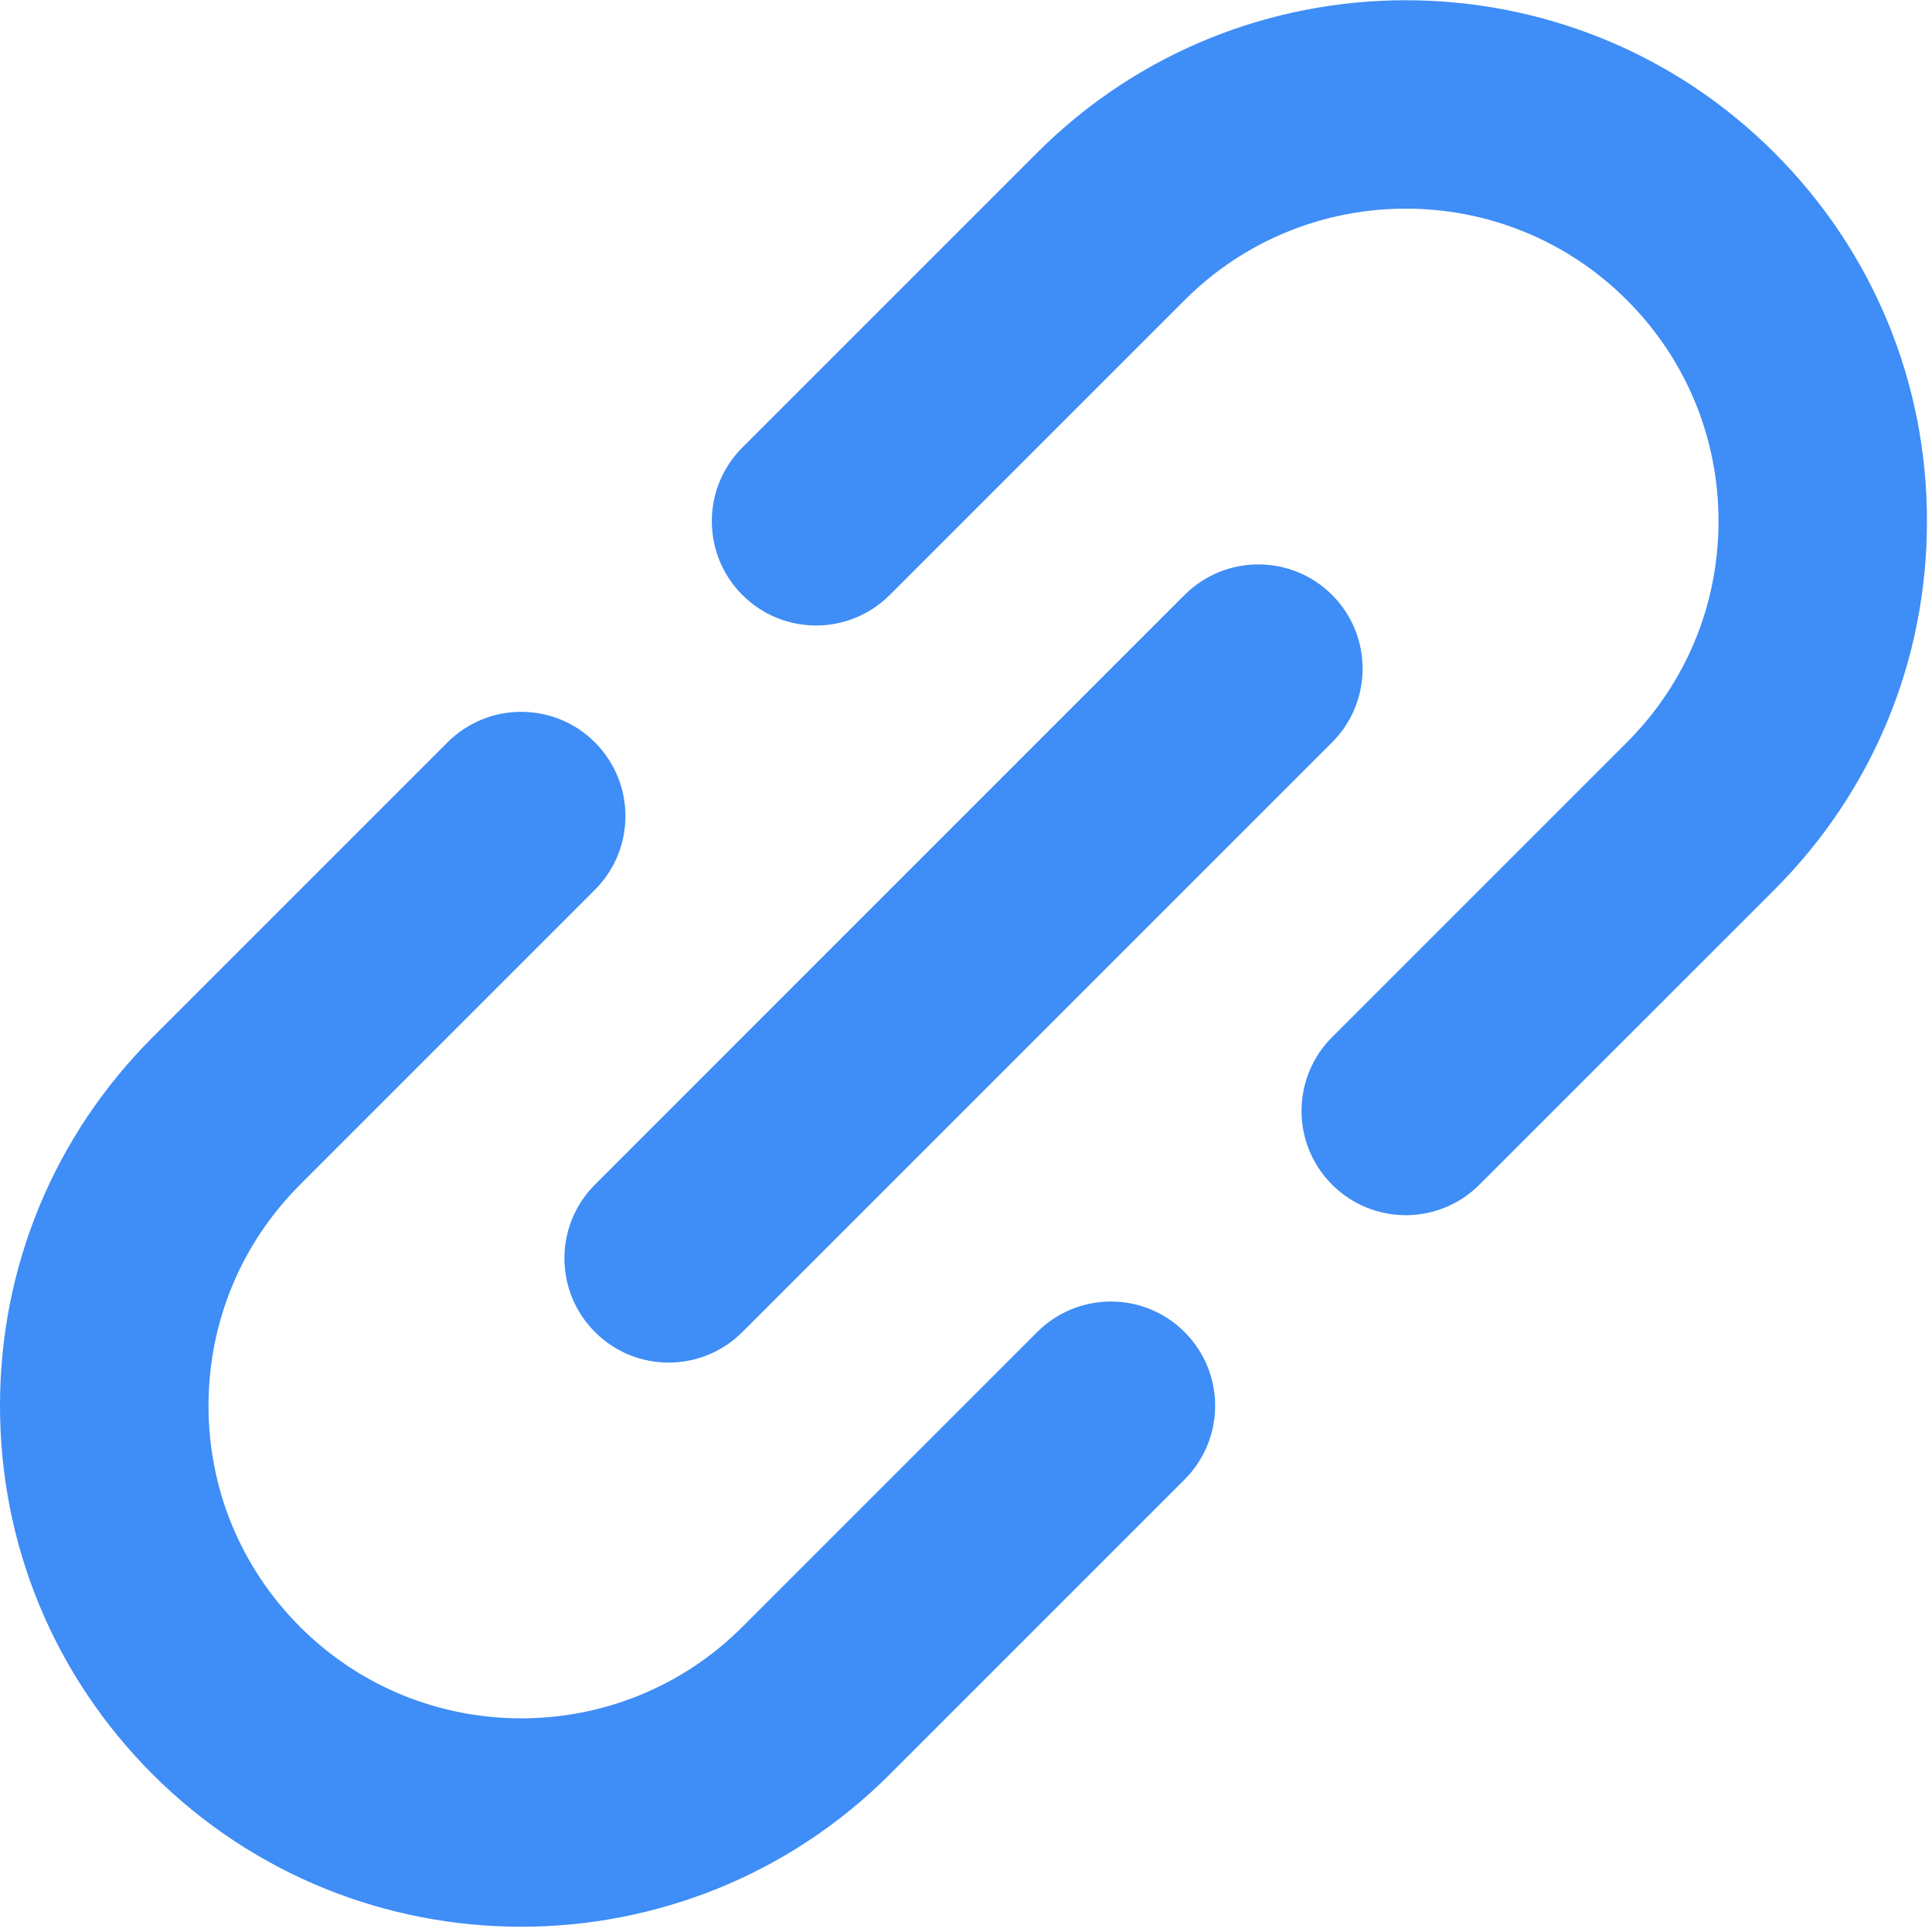 <svg width="40" height="40" viewBox="0 0 40 40" fill="none" xmlns="http://www.w3.org/2000/svg">
<path d="M21.474 27.579L15.37 33.683C15.37 33.683 15.37 33.683 15.37 33.683C15.37 33.683 15.37 33.683 15.37 33.683C12.845 36.208 8.738 36.208 6.213 33.683C4.99 32.46 4.317 30.834 4.317 29.105C4.317 27.376 4.99 25.75 6.213 24.527C6.213 24.527 6.213 24.527 6.213 24.526L12.317 18.422C13.16 17.579 13.16 16.213 12.317 15.37C11.474 14.527 10.108 14.527 9.265 15.37L3.161 21.474C3.16 21.475 3.16 21.475 3.159 21.476C1.122 23.514 0 26.223 0 29.105C0 31.987 1.122 34.697 3.161 36.736C5.265 38.839 8.028 39.891 10.791 39.891C13.555 39.891 16.318 38.839 18.422 36.736V36.736C18.422 36.736 18.422 36.735 18.422 36.735L24.526 30.631C25.369 29.788 25.369 28.422 24.526 27.579C23.684 26.736 22.317 26.736 21.474 27.579Z" fill="#3F8DF6"/>
<path d="M39.896 10.791C39.896 7.909 38.774 5.199 36.735 3.161C32.528 -1.047 25.681 -1.047 21.474 3.161C21.474 3.161 21.474 3.161 21.474 3.161L15.37 9.265C14.527 10.108 14.527 11.475 15.37 12.318C15.791 12.739 16.343 12.95 16.896 12.95C17.448 12.95 18 12.739 18.422 12.318L24.526 6.214C24.526 6.213 24.526 6.213 24.527 6.213C27.051 3.689 31.159 3.688 33.683 6.213C34.906 7.436 35.58 9.062 35.58 10.791C35.58 12.521 34.906 14.146 33.684 15.369C33.683 15.37 33.683 15.37 33.683 15.37L27.579 21.474C26.736 22.317 26.736 23.684 27.579 24.526C28 24.948 28.553 25.159 29.105 25.159C29.657 25.159 30.21 24.948 30.631 24.526L36.736 18.422C36.736 18.422 36.736 18.421 36.737 18.421C38.774 16.383 39.896 13.673 39.896 10.791Z" fill="#3F8DF6"/>
<path d="M12.318 27.578C12.739 28 13.291 28.211 13.844 28.211C14.396 28.211 14.948 28 15.37 27.578L27.579 15.37C28.422 14.527 28.422 13.16 27.579 12.317C26.736 11.475 25.369 11.475 24.526 12.317L12.318 24.526C11.475 25.369 11.475 26.736 12.318 27.578Z" fill="#3F8DF6"/>
</svg>
